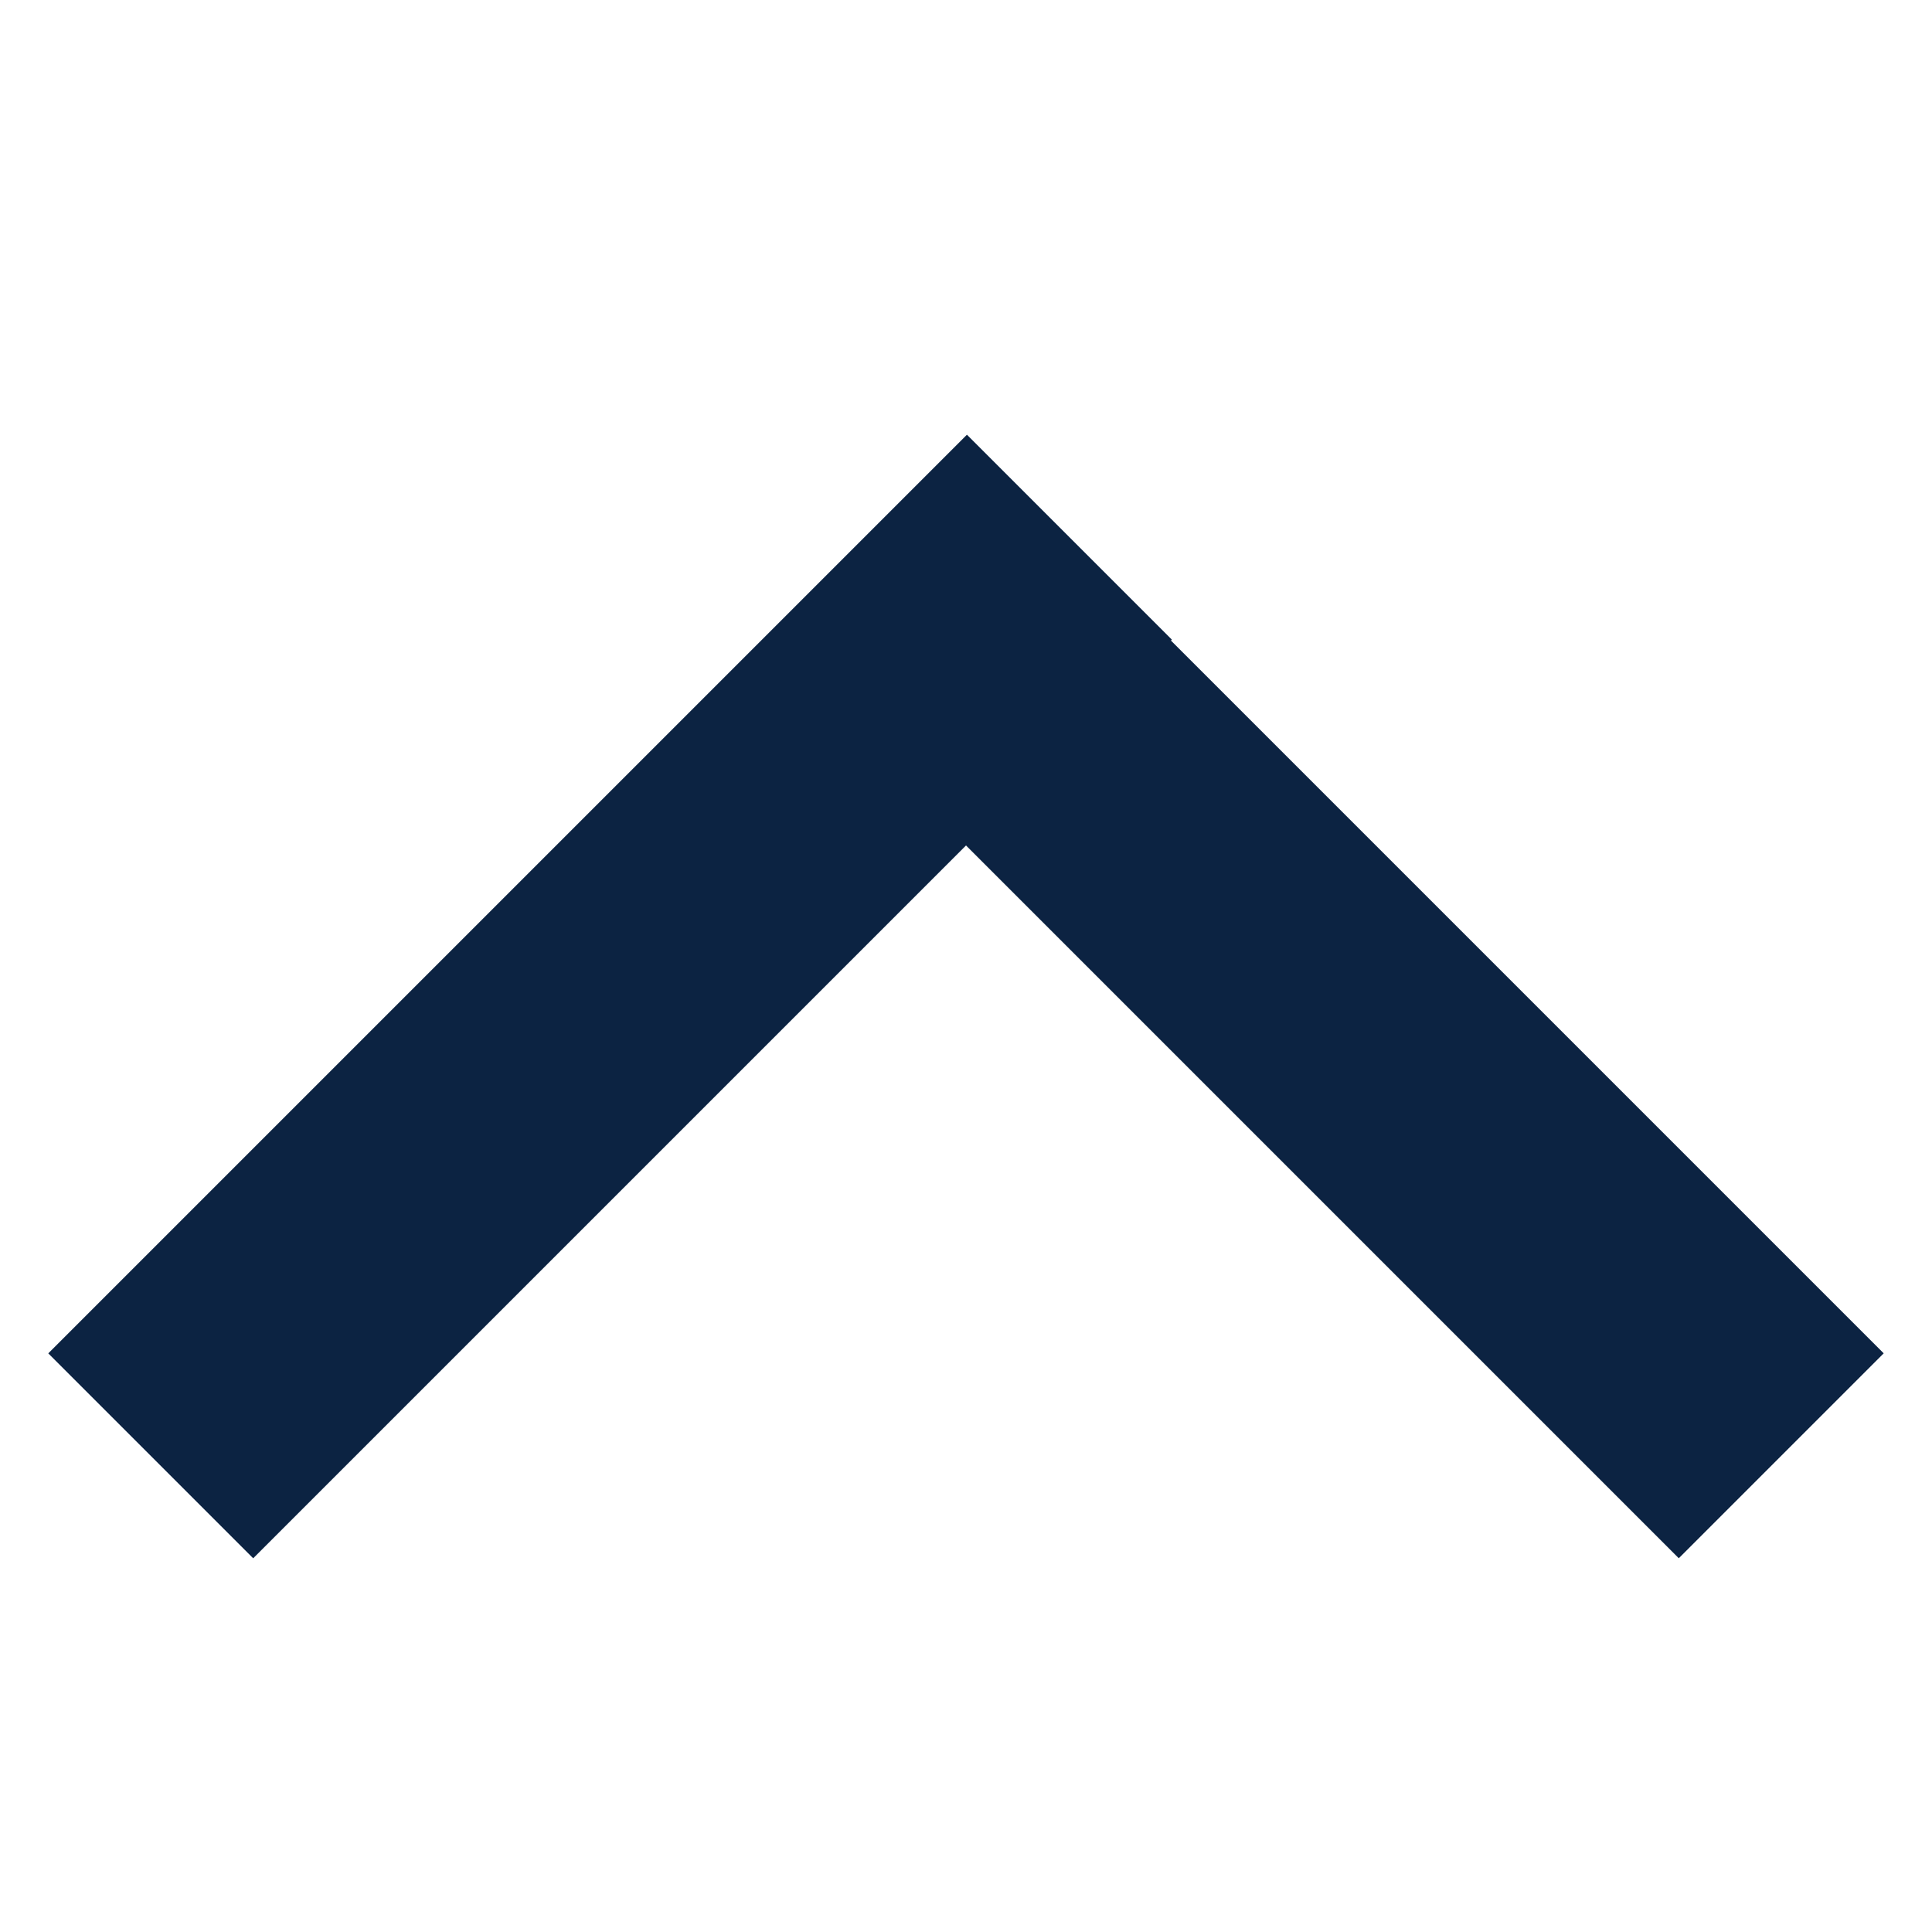 <svg width="40" height="40" viewBox="0 0 40 40" fill="none" xmlns="http://www.w3.org/2000/svg">
<rect x="20.01" y="9.029" width="26.856" height="6" transform="rotate(45 20.01 9.029)" fill="#0C2342"/>
<rect x="24.262" y="13.243" width="26.898" height="6" transform="rotate(135 24.262 13.243)" fill="#0C2342"/>
</svg>
